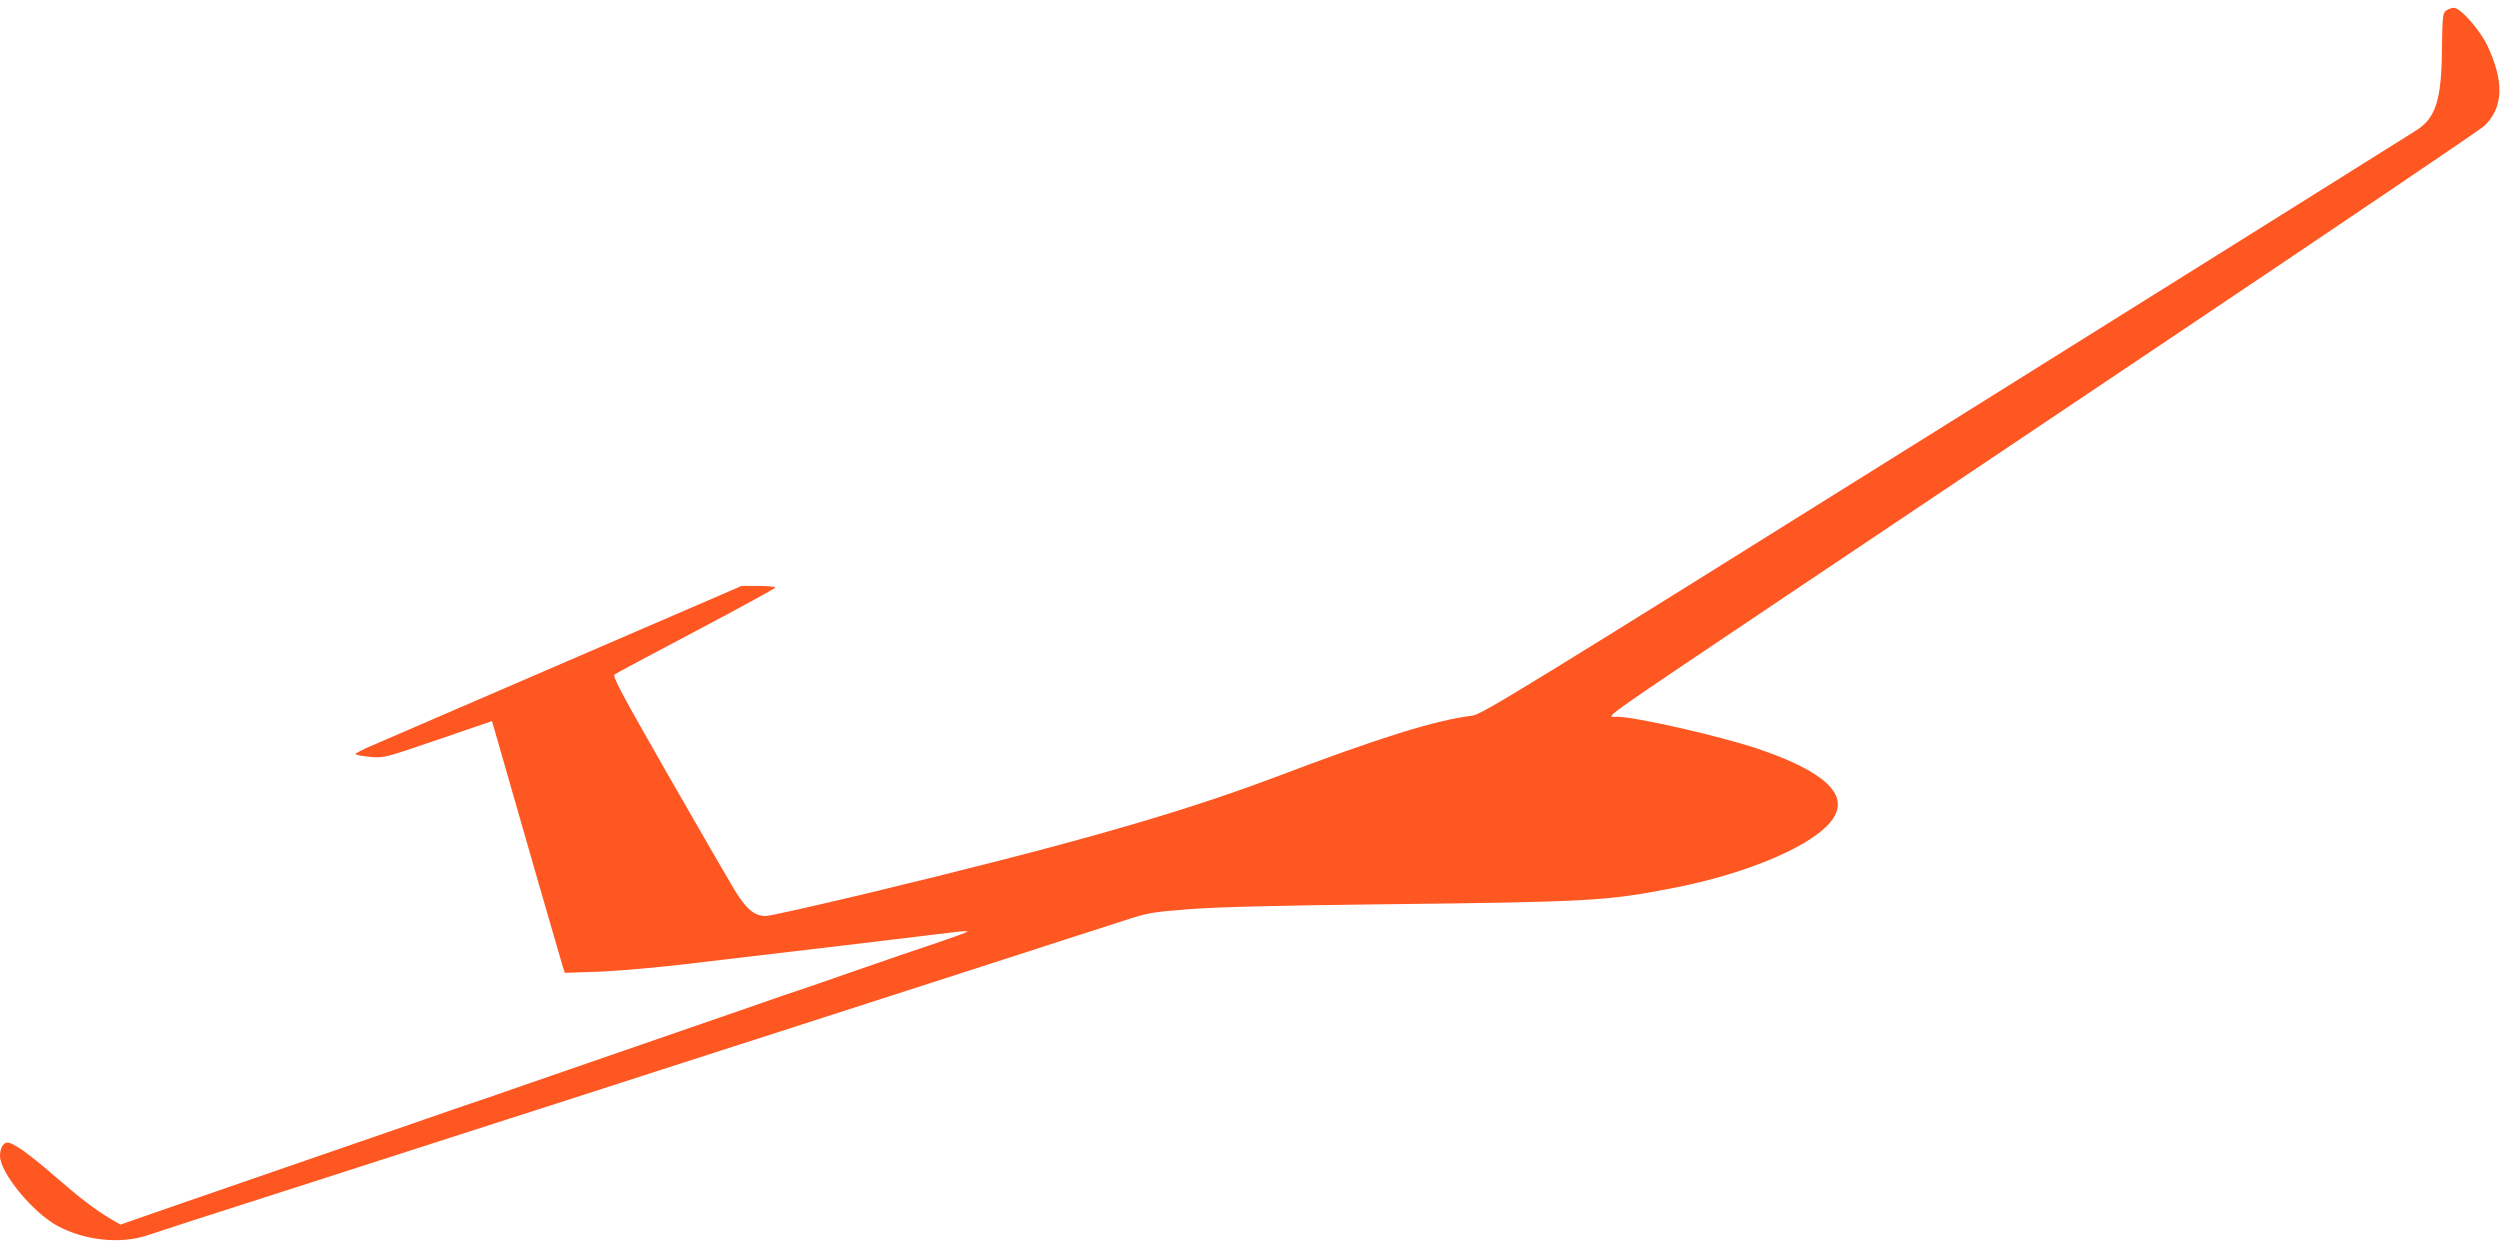 <?xml version="1.0" standalone="no"?>
<!DOCTYPE svg PUBLIC "-//W3C//DTD SVG 20010904//EN"
 "http://www.w3.org/TR/2001/REC-SVG-20010904/DTD/svg10.dtd">
<svg version="1.0" xmlns="http://www.w3.org/2000/svg"
 width="1280pt" height="640pt" viewBox="0 0 1280 640"
 preserveAspectRatio="xMidYMid meet">
<g transform="translate(0,640) scale(0.1,-0.1)"
fill="#ff5722" stroke="none">
<path d="M12524 6346 c-17 -13 -19 -29 -21 -188 -2 -269 -31 -361 -131 -425
-31 -20 -1120 -702 -2419 -1514 -2178 -1362 -2366 -1477 -2415 -1483 -190 -24
-465 -109 -1009 -315 -496 -187 -1051 -345 -2093 -596 -264 -63 -496 -115
-516 -115 -57 0 -99 35 -160 135 -30 50 -184 315 -341 590 -243 425 -284 502
-272 512 8 6 197 107 419 224 222 117 404 217 404 221 0 4 -39 8 -86 8 l-87 0
-396 -171 c-467 -202 -805 -347 -1158 -500 -142 -61 -295 -127 -340 -147 -46
-19 -83 -39 -83 -43 0 -4 33 -10 73 -14 72 -7 73 -6 349 88 l277 95 15 -52
c148 -517 339 -1179 347 -1204 l11 -33 177 6 c97 4 304 22 461 41 157 19 515
61 795 94 281 34 538 64 573 69 34 4 59 4 55 1 -4 -4 -75 -30 -158 -58 -82
-27 -269 -91 -415 -142 -146 -51 -276 -96 -290 -100 -14 -4 -144 -49 -290
-100 -146 -50 -393 -136 -550 -190 -157 -54 -404 -140 -550 -190 -146 -51
-276 -96 -290 -100 -14 -4 -144 -49 -290 -100 -146 -50 -393 -136 -550 -190
-615 -212 -808 -279 -879 -304 l-74 -26 -45 26 c-83 49 -157 105 -286 217
-134 117 -218 177 -248 177 -21 0 -38 -29 -38 -68 0 -87 170 -293 297 -360
140 -74 319 -92 454 -48 41 14 144 47 229 75 231 74 994 319 1328 427 160 52
424 136 585 188 160 52 490 158 732 236 242 78 508 163 590 190 143 46 272 88
618 199 83 27 223 72 310 100 86 28 228 74 315 102 86 28 218 70 292 94 128
42 146 45 340 60 140 11 451 19 985 25 1064 12 1150 17 1485 82 391 75 735
223 824 355 86 125 -44 245 -389 361 -196 65 -622 162 -714 162 -62 0 -124
-45 854 612 259 173 1163 780 2010 1348 847 568 1555 1047 1573 1064 100 93
105 228 16 415 -40 82 -137 191 -170 191 -11 0 -29 -6 -40 -14z"/>
</g>
</svg>
